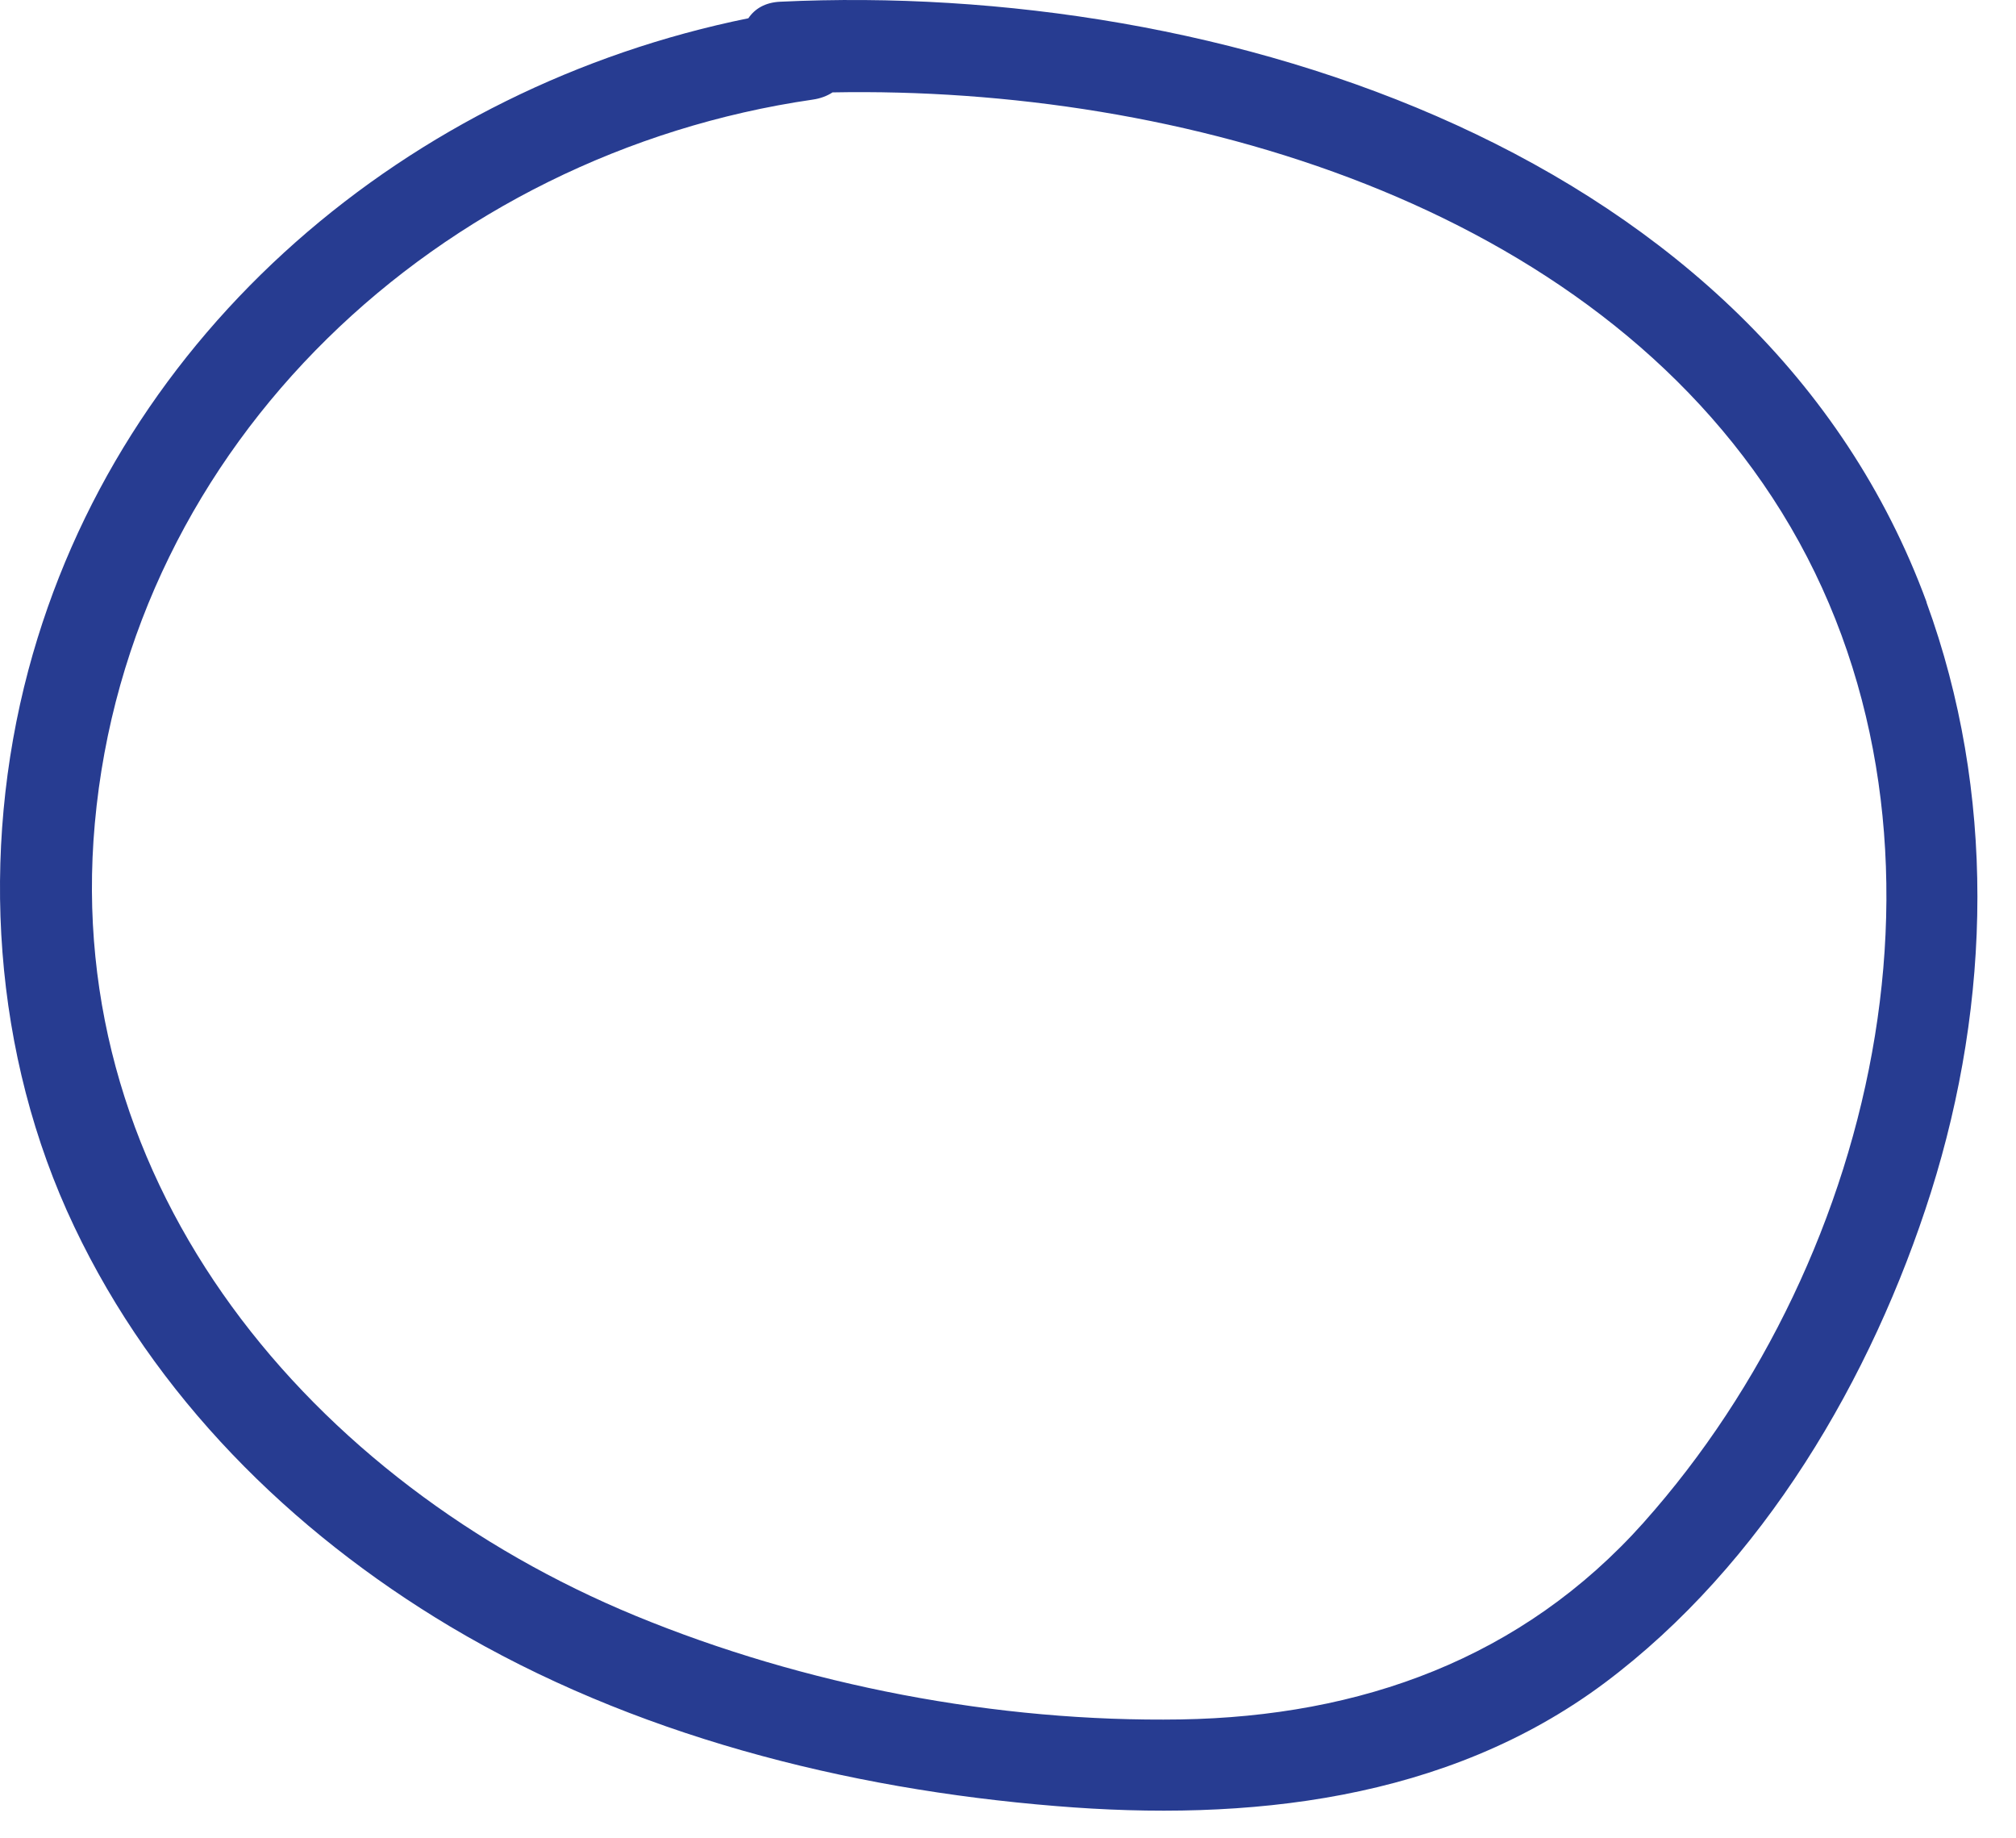 <?xml version="1.0" encoding="utf-8"?>
<svg xmlns="http://www.w3.org/2000/svg" fill="none" height="100%" overflow="visible" preserveAspectRatio="none" style="display: block;" viewBox="0 0 34 31" width="100%">
<path d="M32.493 10.156C29.697 2.551 20.581 -0.326 13.16 0.029C12.905 0.04 12.729 0.148 12.621 0.308C6.913 1.466 2.011 5.56 0.479 11.298C-0.34 14.375 -0.126 17.791 1.252 20.685C2.607 23.54 4.893 25.817 7.591 27.428C10.658 29.255 14.267 30.169 17.81 30.456C21.029 30.722 24.394 30.37 27.059 28.382C29.727 26.387 31.573 23.241 32.566 20.104C33.585 16.875 33.661 13.364 32.49 10.156H32.493ZM27.721 25.674C25.665 27.976 22.943 28.944 19.912 28.995C16.818 29.044 13.57 28.423 10.715 27.246C5.27 24.998 1.046 20.034 1.599 13.887C2.179 7.45 7.434 2.591 13.705 1.68C13.838 1.661 13.949 1.618 14.041 1.558C19.895 1.447 26.823 3.429 30.047 8.635C33.341 13.958 31.725 21.183 27.723 25.671L27.721 25.674Z" fill="#273C91" id="Vector"/>
</svg>